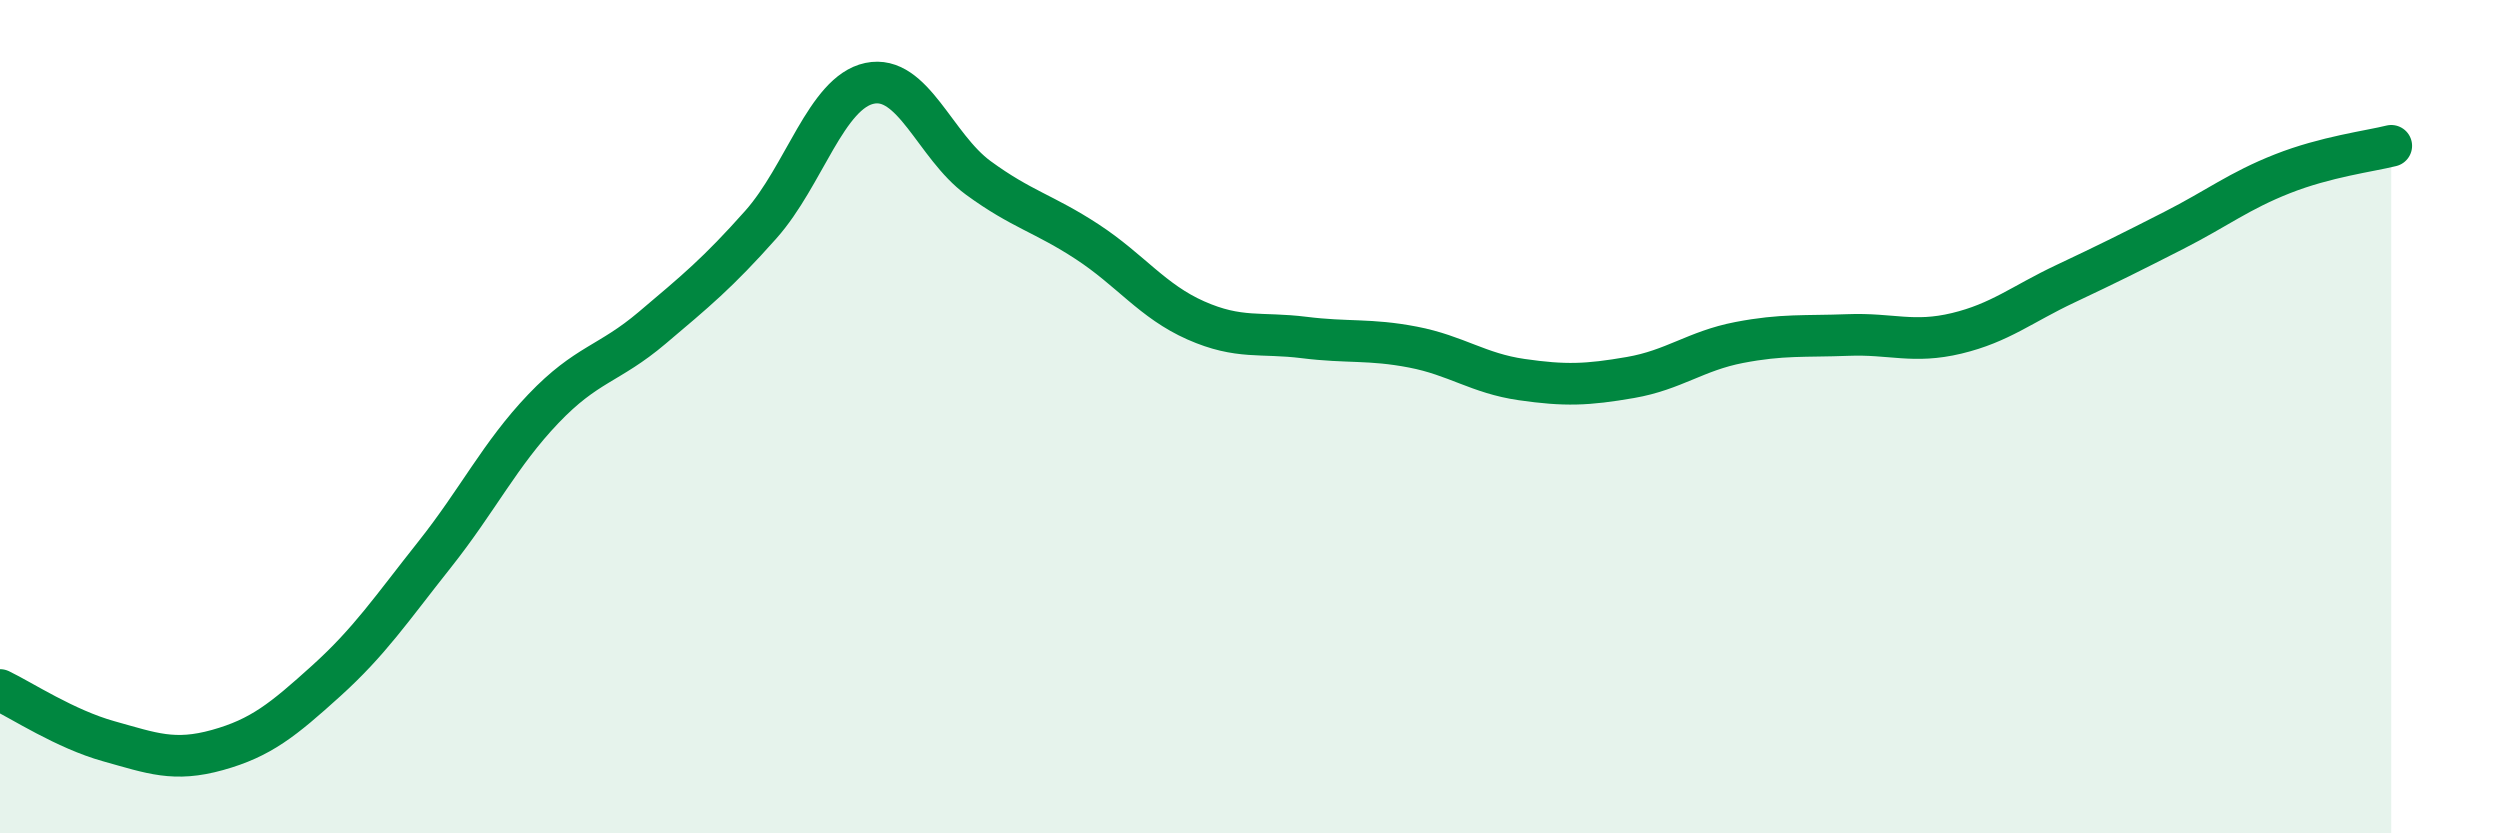 
    <svg width="60" height="20" viewBox="0 0 60 20" xmlns="http://www.w3.org/2000/svg">
      <path
        d="M 0,16.56 C 0.52,16.81 1.57,17.5 2.61,17.79 C 3.65,18.08 4.18,18.29 5.22,18 C 6.26,17.71 6.79,17.28 7.83,16.34 C 8.87,15.4 9.39,14.62 10.43,13.31 C 11.47,12 12,10.9 13.04,9.81 C 14.08,8.72 14.61,8.75 15.65,7.87 C 16.69,6.99 17.22,6.56 18.26,5.39 C 19.3,4.22 19.83,2.22 20.87,2 C 21.91,1.78 22.44,3.51 23.48,4.27 C 24.52,5.03 25.05,5.12 26.09,5.8 C 27.13,6.48 27.66,7.23 28.7,7.69 C 29.74,8.15 30.26,7.97 31.3,8.1 C 32.34,8.23 32.87,8.13 33.91,8.33 C 34.95,8.53 35.48,8.96 36.52,9.11 C 37.56,9.26 38.09,9.24 39.13,9.06 C 40.17,8.88 40.7,8.42 41.74,8.22 C 42.78,8.02 43.31,8.08 44.35,8.04 C 45.39,8 45.92,8.25 46.96,8 C 48,7.75 48.53,7.3 49.57,6.81 C 50.61,6.32 51.13,6.06 52.17,5.53 C 53.21,5 53.74,4.58 54.78,4.17 C 55.82,3.76 56.87,3.63 57.39,3.5L57.39 20L0 20Z"
        fill="#008740"
        opacity="0.1"
        stroke-linecap="round"
        stroke-linejoin="round"
      />
      <path
        d="M 0,16.56 C 0.52,16.81 1.57,17.5 2.61,17.79 C 3.65,18.08 4.18,18.29 5.22,18 C 6.26,17.71 6.79,17.28 7.83,16.34 C 8.87,15.4 9.39,14.62 10.43,13.31 C 11.47,12 12,10.9 13.04,9.81 C 14.08,8.72 14.61,8.75 15.65,7.87 C 16.69,6.99 17.22,6.56 18.26,5.39 C 19.3,4.22 19.83,2.22 20.87,2 C 21.91,1.78 22.44,3.51 23.48,4.27 C 24.52,5.03 25.05,5.12 26.09,5.8 C 27.13,6.48 27.66,7.23 28.7,7.69 C 29.74,8.15 30.26,7.97 31.3,8.1 C 32.34,8.23 32.87,8.13 33.91,8.33 C 34.95,8.53 35.48,8.96 36.52,9.11 C 37.56,9.26 38.09,9.24 39.13,9.06 C 40.17,8.88 40.7,8.42 41.74,8.22 C 42.78,8.02 43.31,8.08 44.35,8.04 C 45.39,8 45.92,8.25 46.96,8 C 48,7.75 48.53,7.3 49.57,6.81 C 50.61,6.32 51.13,6.06 52.17,5.53 C 53.21,5 53.74,4.58 54.78,4.17 C 55.82,3.76 56.87,3.63 57.39,3.5"
        stroke="#008740"
        stroke-width="1"
        fill="none"
        stroke-linecap="round"
        stroke-linejoin="round"
      />
    </svg>
  